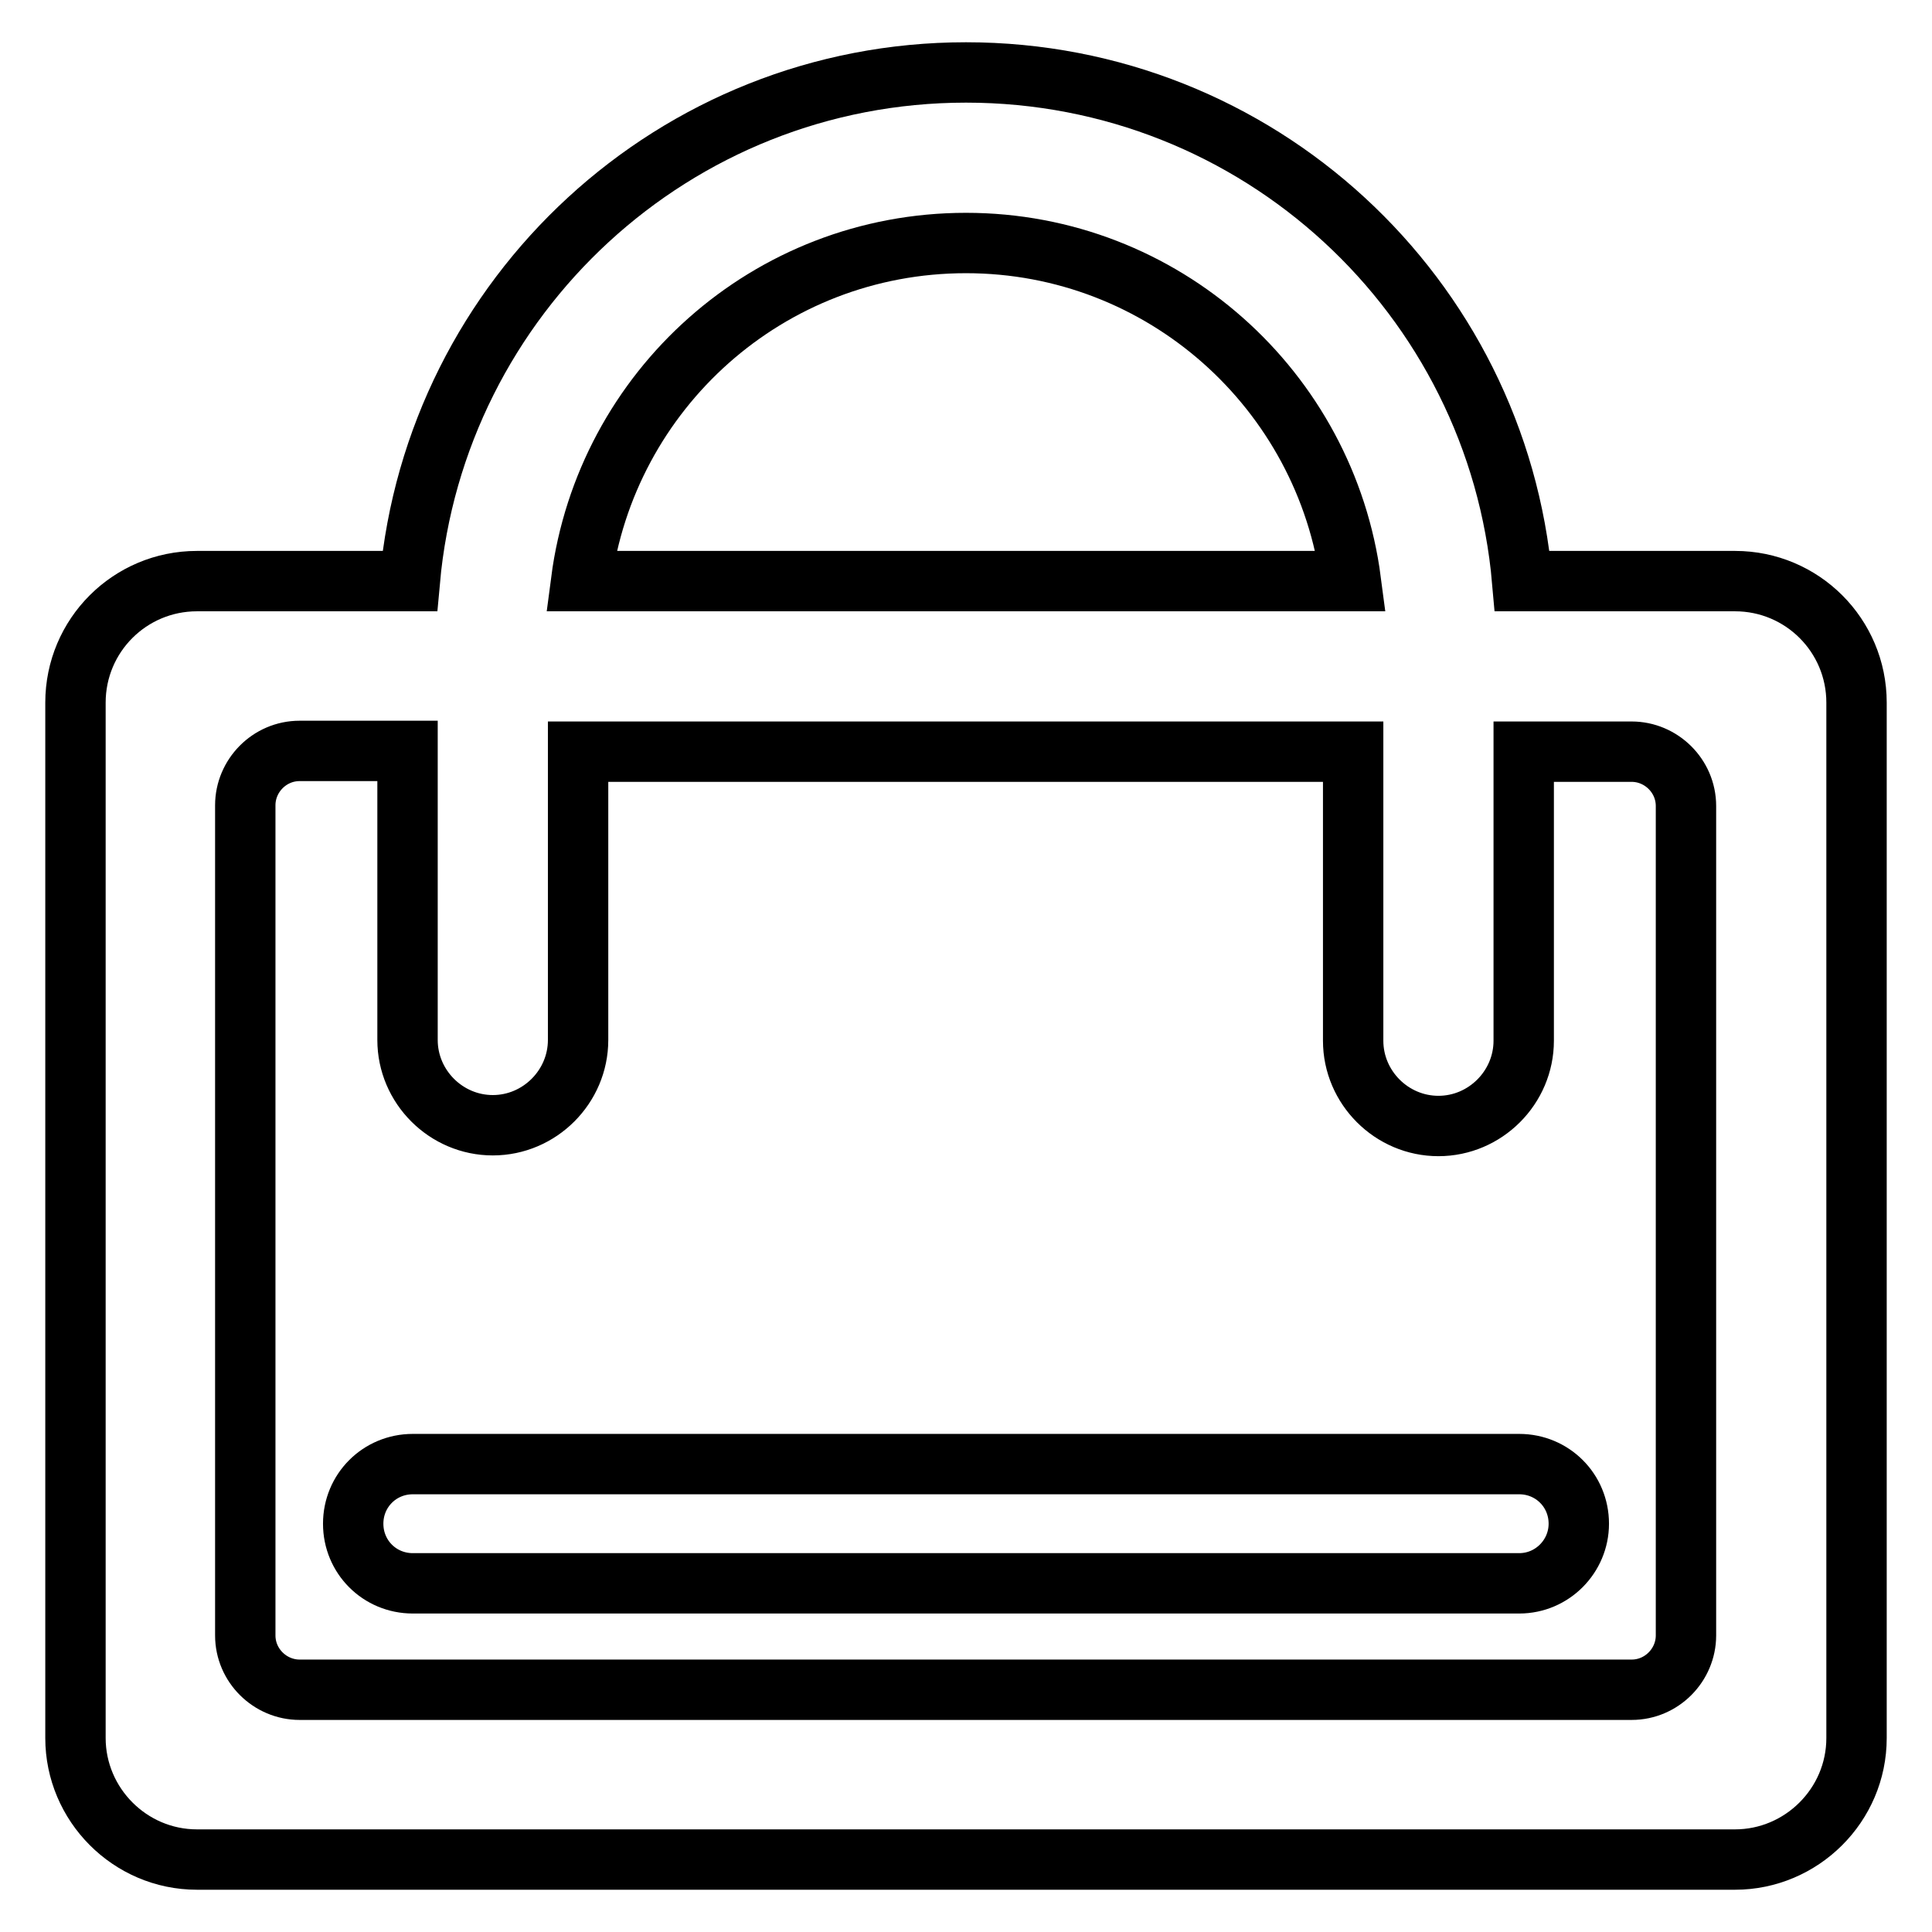 <?xml version="1.0" encoding="utf-8"?>
<!-- Svg Vector Icons : http://www.onlinewebfonts.com/icon -->
<!DOCTYPE svg PUBLIC "-//W3C//DTD SVG 1.1//EN" "http://www.w3.org/Graphics/SVG/1.1/DTD/svg11.dtd">
<svg version="1.1" xmlns="http://www.w3.org/2000/svg" xmlns:xlink="http://www.w3.org/1999/xlink" x="0px" y="0px" viewBox="0 0 256 256" enable-background="new 0 0 256 256" xml:space="preserve">
<g><g><path stroke-width="8" fill-opacity="0" stroke="#000000"  d="M201.3,209.8H54.7c-4.4,0-7.9-3.5-7.9-7.9l0,0c0-4.4,3.5-7.9,7.9-7.9h146.6c4.4,0,7.9,3.5,7.9,7.9l0,0C209.2,206.2,205.7,209.8,201.3,209.8z"/><path stroke-width="8" fill-opacity="0" stroke="#000000"  d="M229.9,77h-28.2c-3.3-37.8-35-67.4-73.7-67.4C89.4,9.6,57.7,39.2,54.3,77H26.1C17.2,77,10,84.2,10,93.1v137.2c0,8.8,7.2,16.1,16.1,16.1h203.8c8.8,0,16.1-7.2,16.1-16.1V93.1C246,84.2,238.8,77,229.9,77z M128,32.2c26.1,0,47.7,19.5,51,44.8H77C80.3,51.7,101.8,32.2,128,32.2z M223.4,216.7c0,3.9-3.2,7.2-7.2,7.2H39.7c-3.9,0-7.2-3.2-7.2-7.2V106.7c0-3.9,3.2-7.2,7.2-7.2H54v38.3c0,6.2,5.1,11.3,11.3,11.3l0,0c6.2,0,11.3-5.1,11.3-11.3V99.6h102.7v38.3c0,6.2,5.1,11.3,11.3,11.3l0,0c6.2,0,11.3-5.1,11.3-11.3V99.6h14.3c3.9,0,7.2,3.2,7.2,7.2V216.7L223.4,216.7z"/></g></g>
</svg>